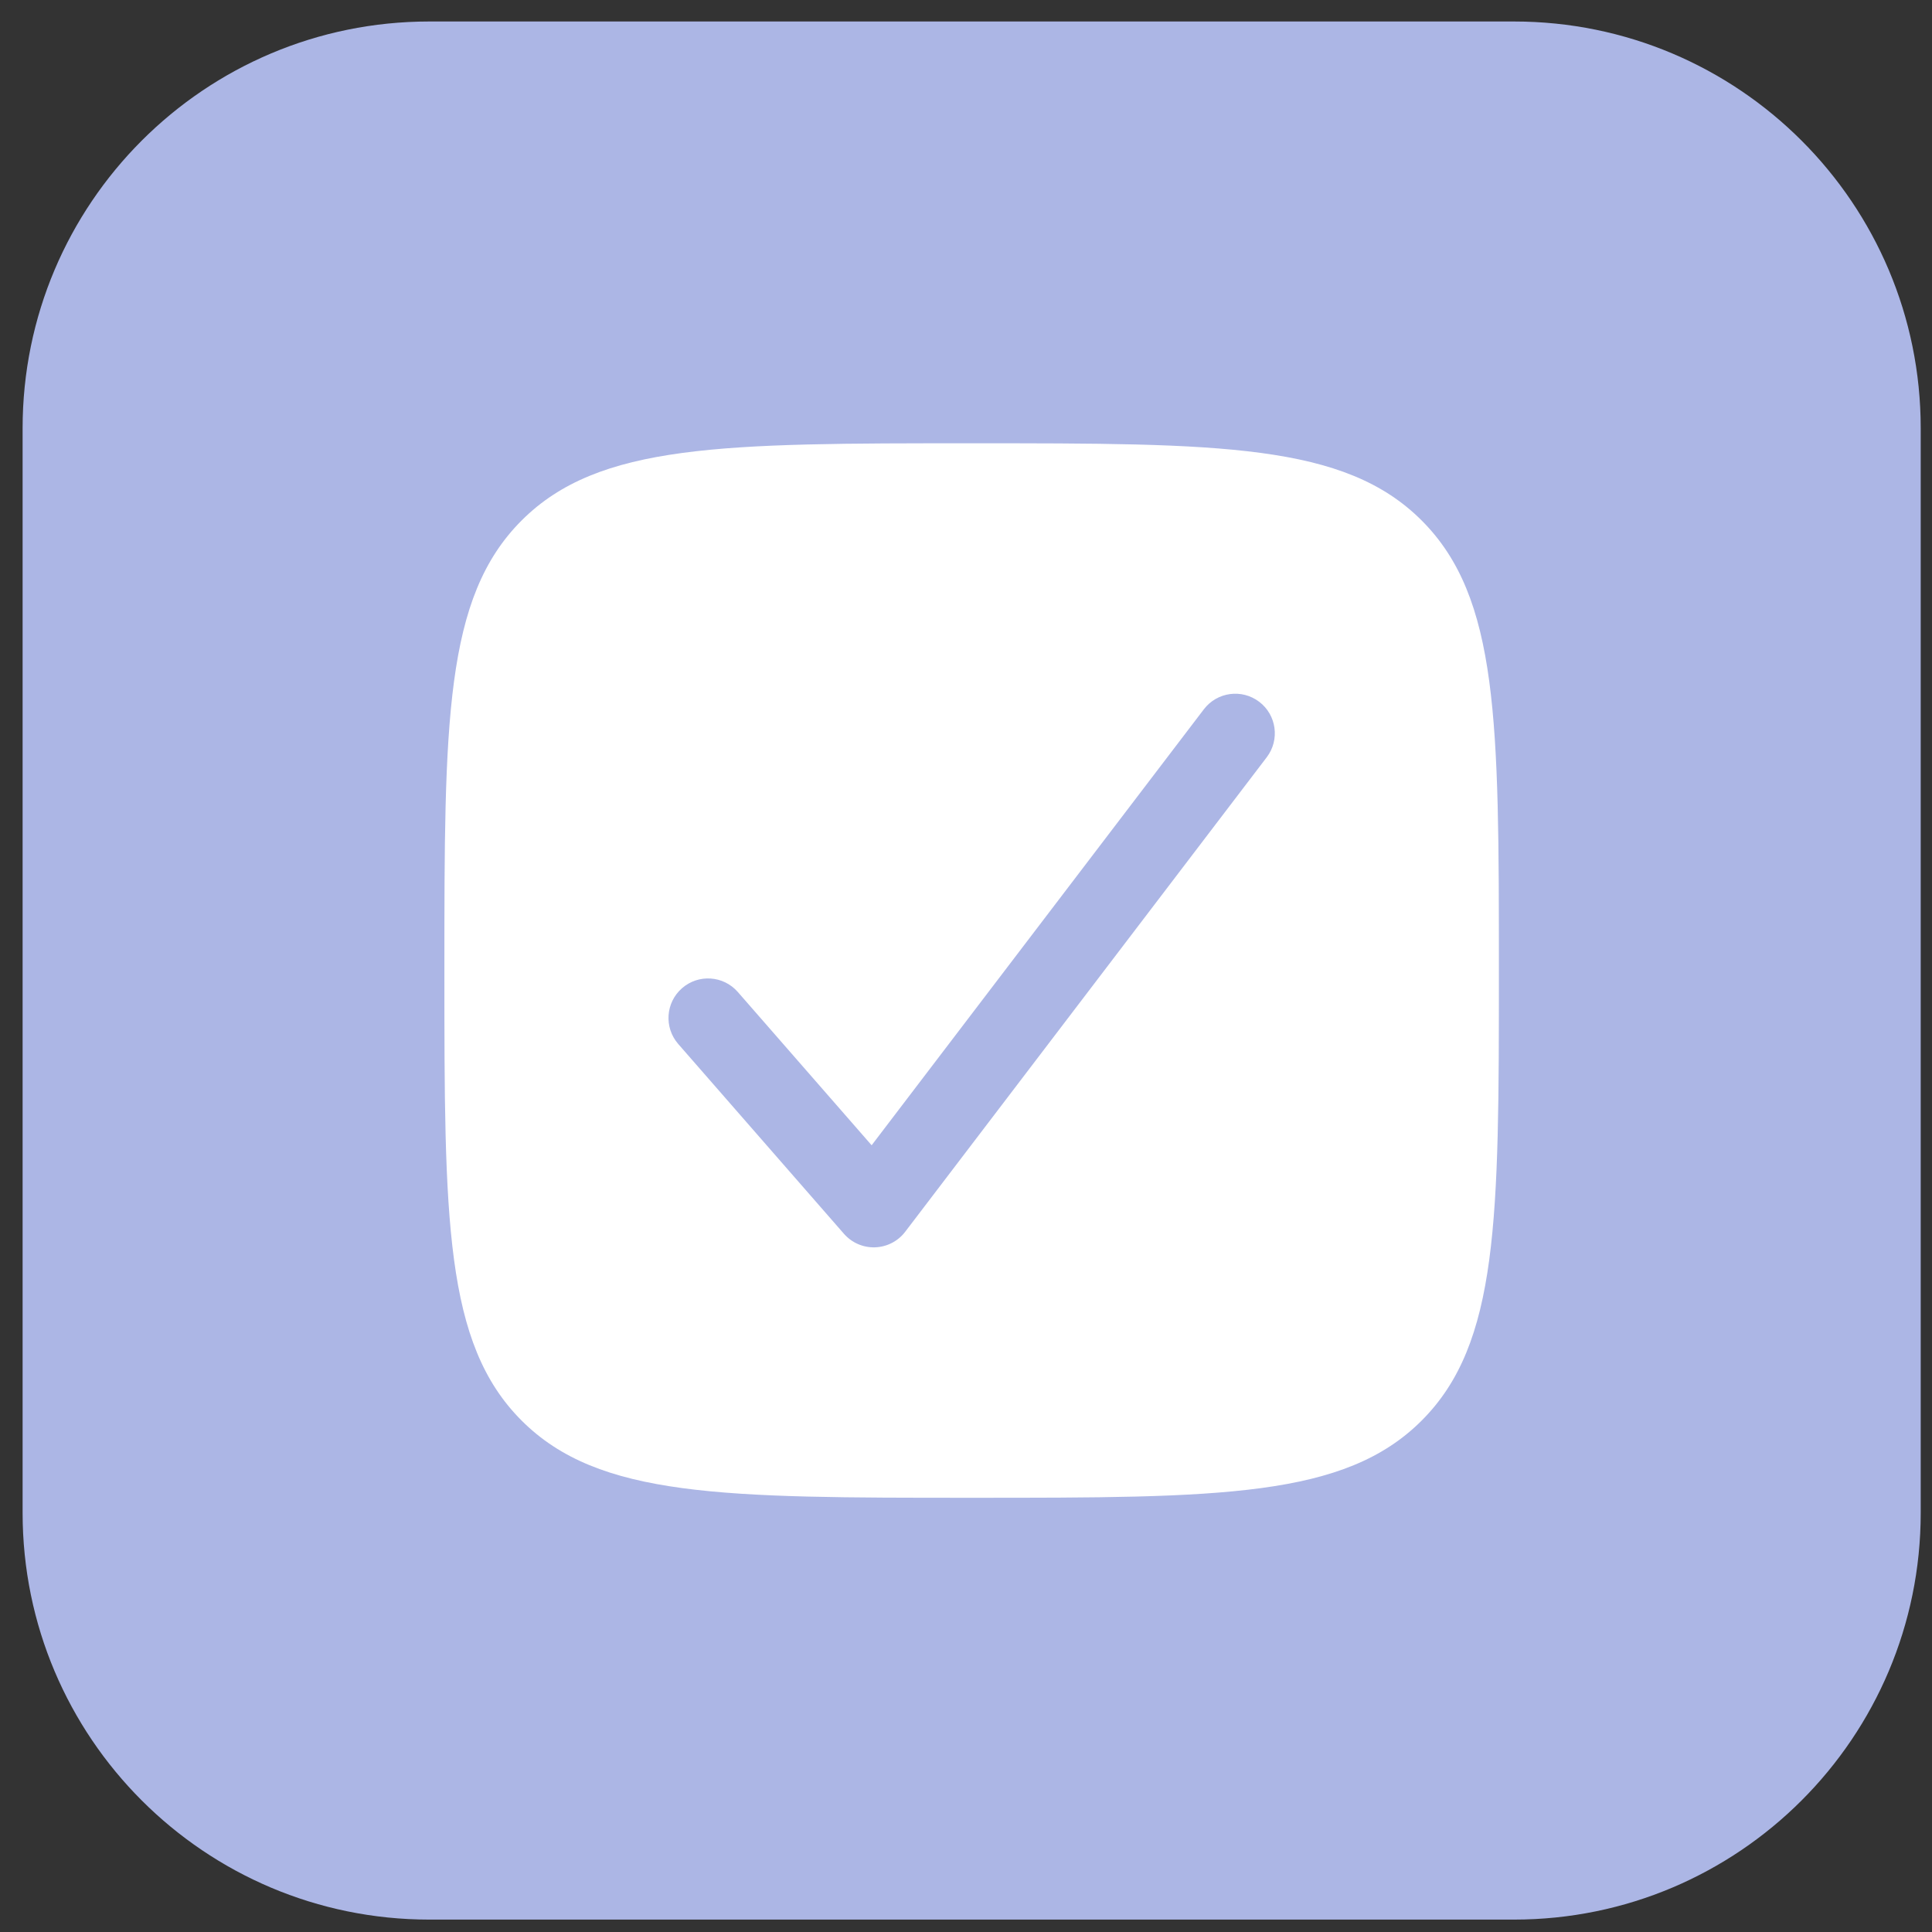 <svg width="57" height="57" viewBox="0 0 57 57" fill="none" xmlns="http://www.w3.org/2000/svg">
<rect x="0" y="0" width="57" height="57" fill="#333333" stroke="none"/>
<path d="M0.667 12.634C0.667 6.006 6.04 0.634 12.667 0.634H44.667C51.294 0.634 56.667 6.006 56.667 12.634V44.634C56.667 51.261 51.294 56.634 44.667 56.634H12.667C6.04 56.634 0.667 51.261 0.667 44.634V12.634Z" fill="#ACB6E5"/>
<path fill-rule="evenodd" clip-rule="evenodd" d="M44.222 28.634C44.222 35.967 44.222 39.633 41.944 41.911C39.666 44.189 36 44.189 28.667 44.189C21.334 44.189 17.667 44.189 15.389 41.911C13.111 39.633 13.111 35.967 13.111 28.634C13.111 21.301 13.111 17.634 15.389 15.356C17.667 13.078 21.334 13.078 28.667 13.078C36 13.078 39.666 13.078 41.944 15.356C44.222 17.634 44.222 21.301 44.222 28.634ZM37.152 20.706C37.664 21.096 37.763 21.828 37.373 22.341L26.706 36.341C26.494 36.62 26.167 36.788 25.817 36.8C25.467 36.812 25.13 36.665 24.899 36.401L20.01 30.801C19.587 30.316 19.636 29.579 20.122 29.155C20.607 28.731 21.344 28.781 21.768 29.267L25.716 33.789L35.517 20.927C35.907 20.414 36.639 20.315 37.152 20.706Z" fill="white"/>
</svg>
